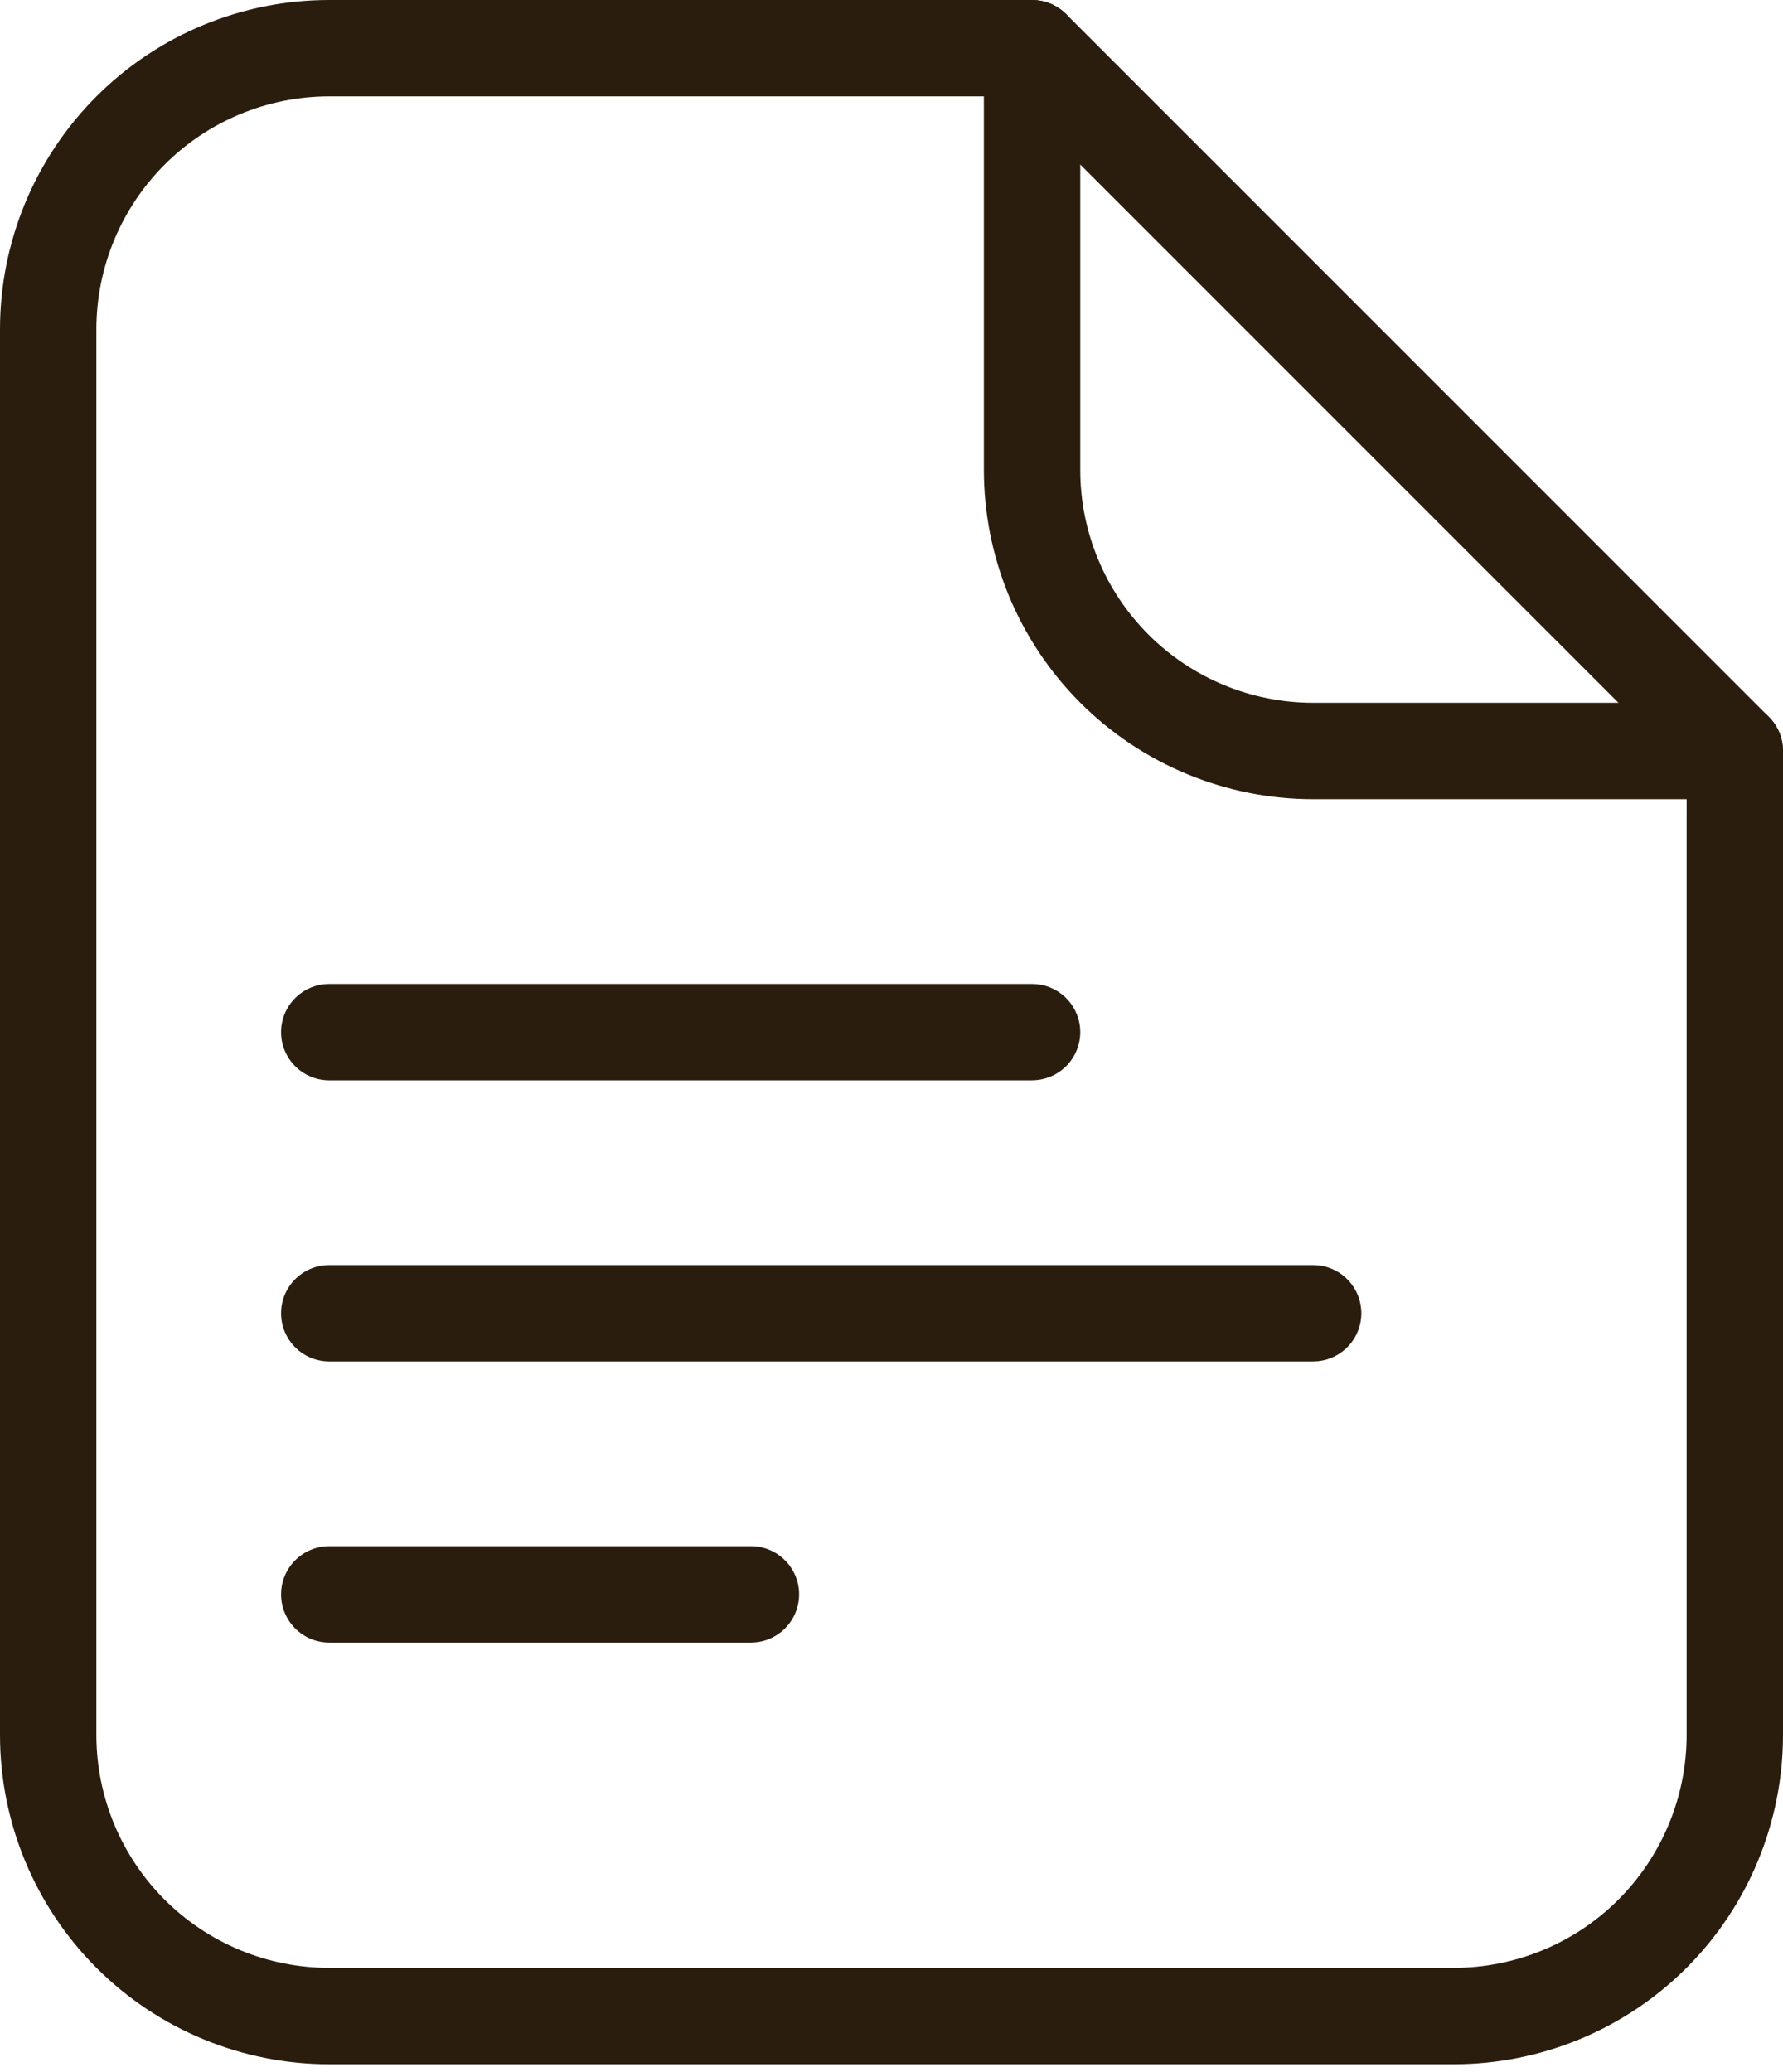 <svg width="37" height="43" viewBox="0 0 37 43" fill="none" xmlns="http://www.w3.org/2000/svg">
<path d="M0 36V6.833C8.61187e-05 5.021 0.72 3.282 2.001 2.001C3.282 0.719 5.021 9.95101e-06 6.833 -7.62939e-05H21.417L21.516 0.005C21.744 0.028 21.96 0.129 22.124 0.293L36.707 14.876C36.895 15.063 37 15.318 37 15.583V36C37 37.812 36.28 39.55 34.999 40.832C33.718 42.113 31.979 42.833 30.167 42.833H6.833C5.021 42.833 3.282 42.113 2.001 40.832C0.72 39.55 5.05107e-07 37.812 0 36ZM15.583 32.083C16.135 32.083 16.583 32.531 16.583 33.083C16.583 33.635 16.135 34.083 15.583 34.083H6.833C6.281 34.083 5.833 33.635 5.833 33.083C5.833 32.531 6.281 32.083 6.833 32.083H15.583ZM27.25 26.25L27.352 26.255C27.857 26.306 28.25 26.732 28.25 27.25C28.25 27.768 27.857 28.194 27.352 28.245L27.25 28.25H6.833C6.281 28.25 5.833 27.802 5.833 27.25C5.833 26.698 6.281 26.25 6.833 26.25H27.25ZM21.417 20.417L21.519 20.422C22.023 20.473 22.417 20.899 22.417 21.417C22.417 21.935 22.023 22.36 21.519 22.411L21.417 22.417H6.833C6.281 22.417 5.833 21.969 5.833 21.417C5.833 20.865 6.281 20.417 6.833 20.417H21.417ZM2 36C2 37.282 2.51 38.511 3.416 39.418C4.322 40.324 5.551 40.833 6.833 40.833H30.167C31.449 40.833 32.678 40.324 33.584 39.418C34.49 38.511 35 37.282 35 36V15.997L21.003 2H6.833C5.551 2 4.322 2.51 3.416 3.416C2.51 4.322 2 5.551 2 6.833V36Z" fill="#2B1D0E"/>
<path d="M20.417 9.75V1C20.417 0.448 20.865 -7.62939e-05 21.417 -7.62939e-05C21.969 -7.62939e-05 22.417 0.448 22.417 1V9.75C22.417 11.032 22.926 12.261 23.833 13.168C24.739 14.074 25.968 14.583 27.25 14.583H36C36.552 14.583 37 15.031 37 15.583C37 16.135 36.552 16.583 36 16.583H27.25C25.438 16.583 23.699 15.863 22.418 14.582C21.136 13.3 20.417 11.562 20.417 9.75Z" fill="#2B1D0E"/>
</svg>
